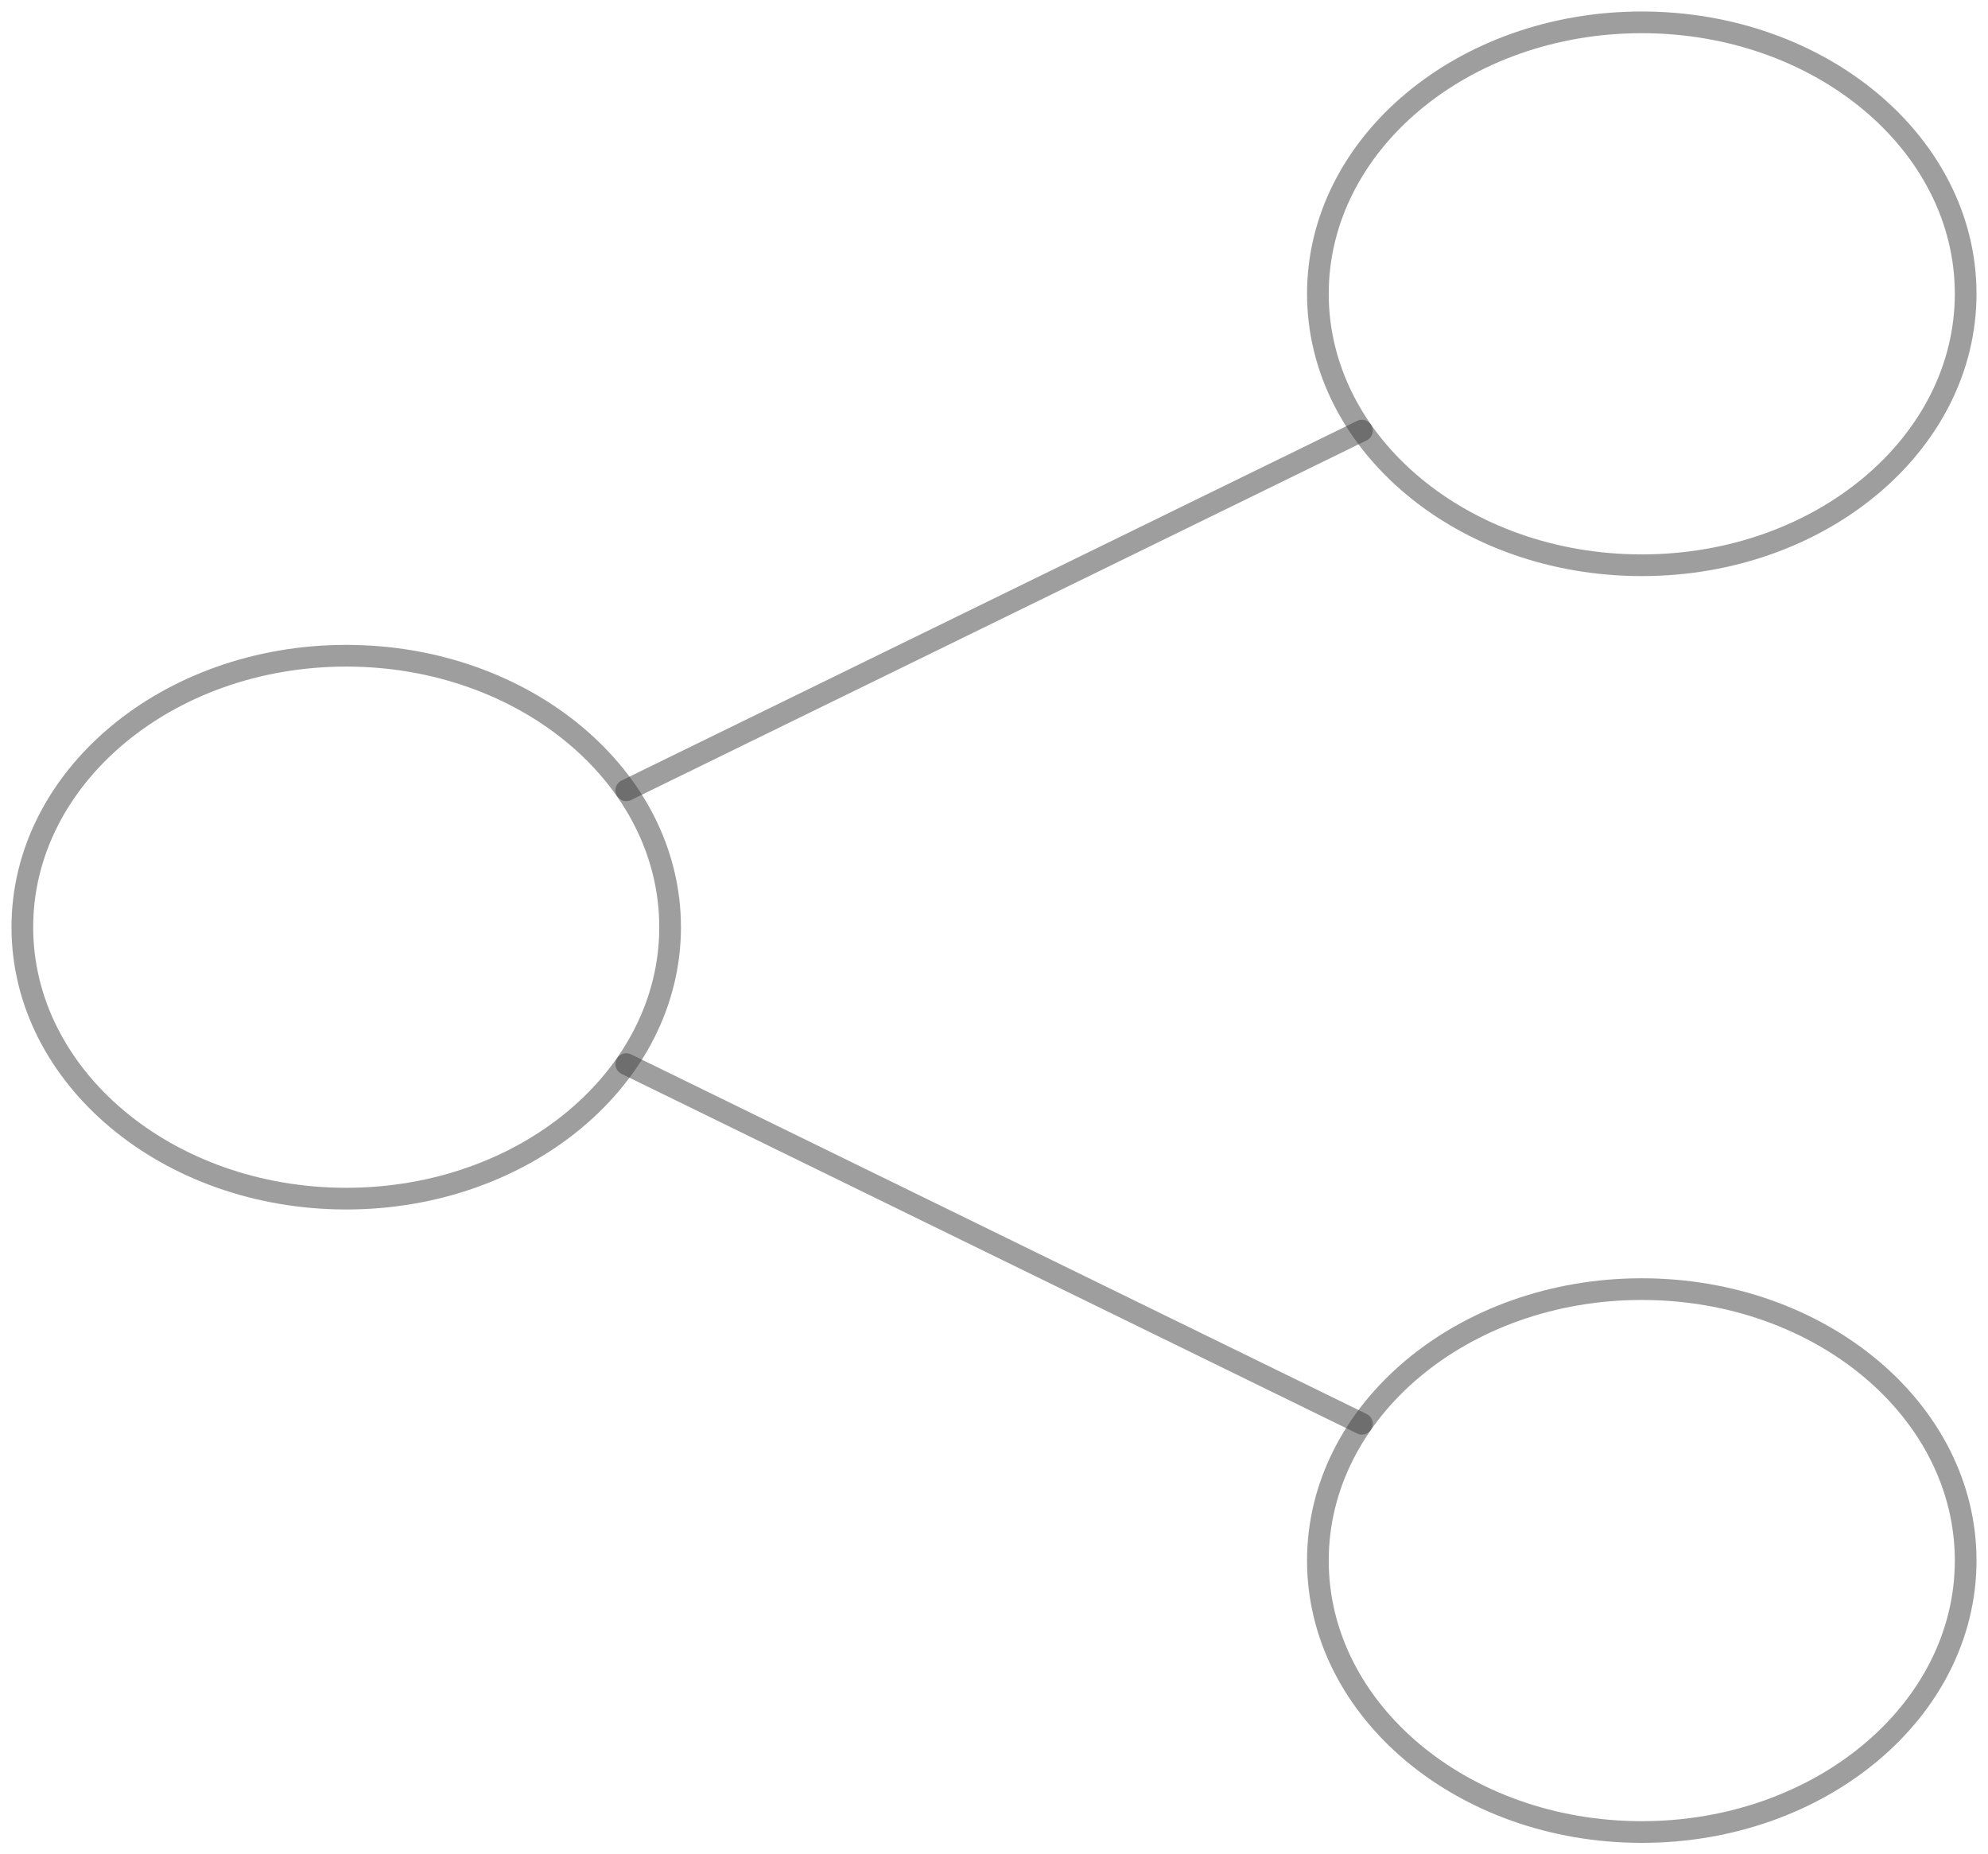 <svg xmlns="http://www.w3.org/2000/svg" width="89" height="83" viewBox="0 0 89 83" fill="none"><path d="M73.5 25.3C81.508 25.3 88 19.86 88 13.15C88 6.44 81.508 1 73.5 1C65.492 1 59 6.44 59 13.15C59 19.86 65.492 25.3 73.5 25.3Z" stroke="#3F3F3F" stroke-opacity="0.5" stroke-width="0.971"></path><path d="M73.5 82C81.508 82 88 76.56 88 69.85C88 63.14 81.508 57.7 73.5 57.7C65.492 57.7 59 63.14 59 69.85C59 76.56 65.492 82 73.5 82Z" stroke="#3F3F3F" stroke-opacity="0.5" stroke-width="0.971"></path><path d="M15.5 53.65C23.508 53.65 30 48.21 30 41.5C30 34.79 23.508 29.35 15.5 29.35C7.492 29.35 1 34.79 1 41.5C1 48.21 7.492 53.65 15.5 53.65Z" stroke="#3F3F3F" stroke-opacity="0.5" stroke-width="0.971"></path><path d="M60.972 19.274L28.038 35.372M60.972 63.727L28.038 47.628" stroke="#3F3F3F" stroke-opacity="0.5" stroke-width="0.971" stroke-linecap="round" stroke-linejoin="round"></path></svg>